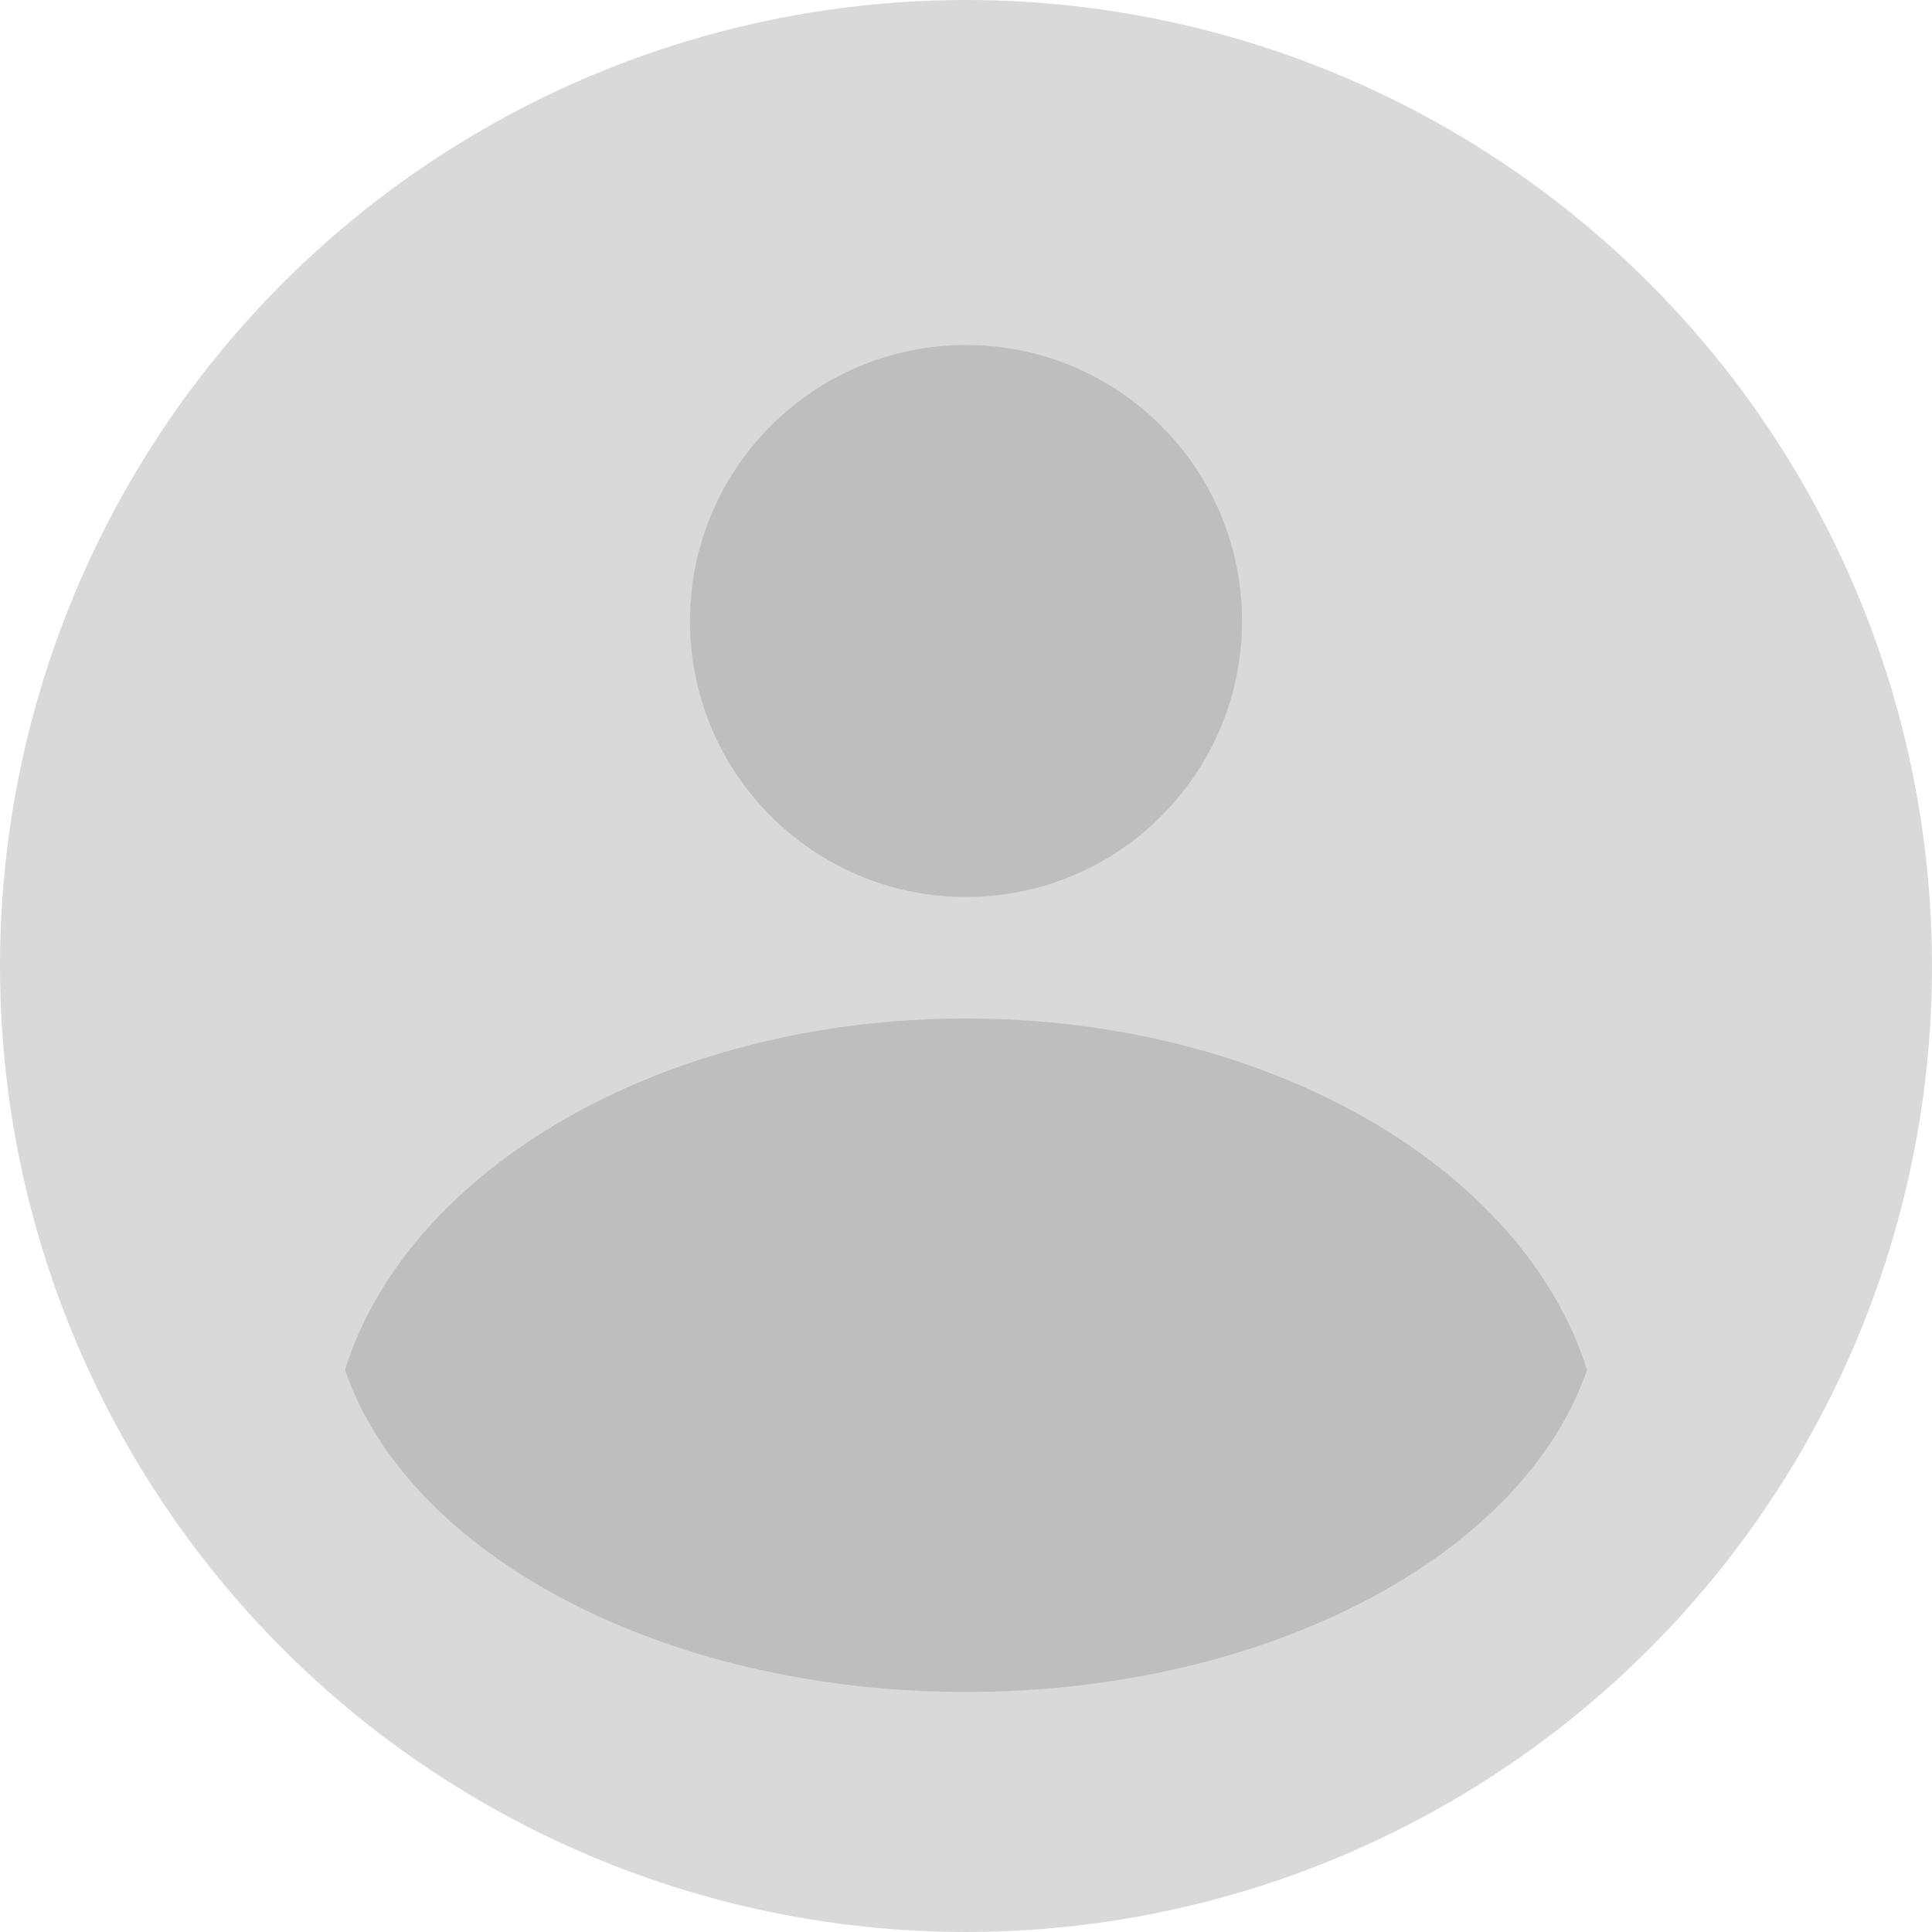 <svg width="28" height="28" viewBox="0 0 28 28" fill="none" xmlns="http://www.w3.org/2000/svg">
<g id="Frame 22">
<circle id="Ellipse 8" cx="14" cy="14" r="14" fill="#D9D9D9"/>
<circle id="Ellipse 10" cx="14" cy="9" r="4" fill="#BEBEBE"/>
<path id="Intersect" fill-rule="evenodd" clip-rule="evenodd" d="M5 19.853C5.915 16.94 9.597 14.761 14 14.761C18.403 14.761 22.085 16.94 23 19.853C22.085 22.524 18.403 24.521 14 24.521C9.597 24.521 5.915 22.524 5 19.853Z" fill="#BEBEBE"/>
</g>
</svg>
